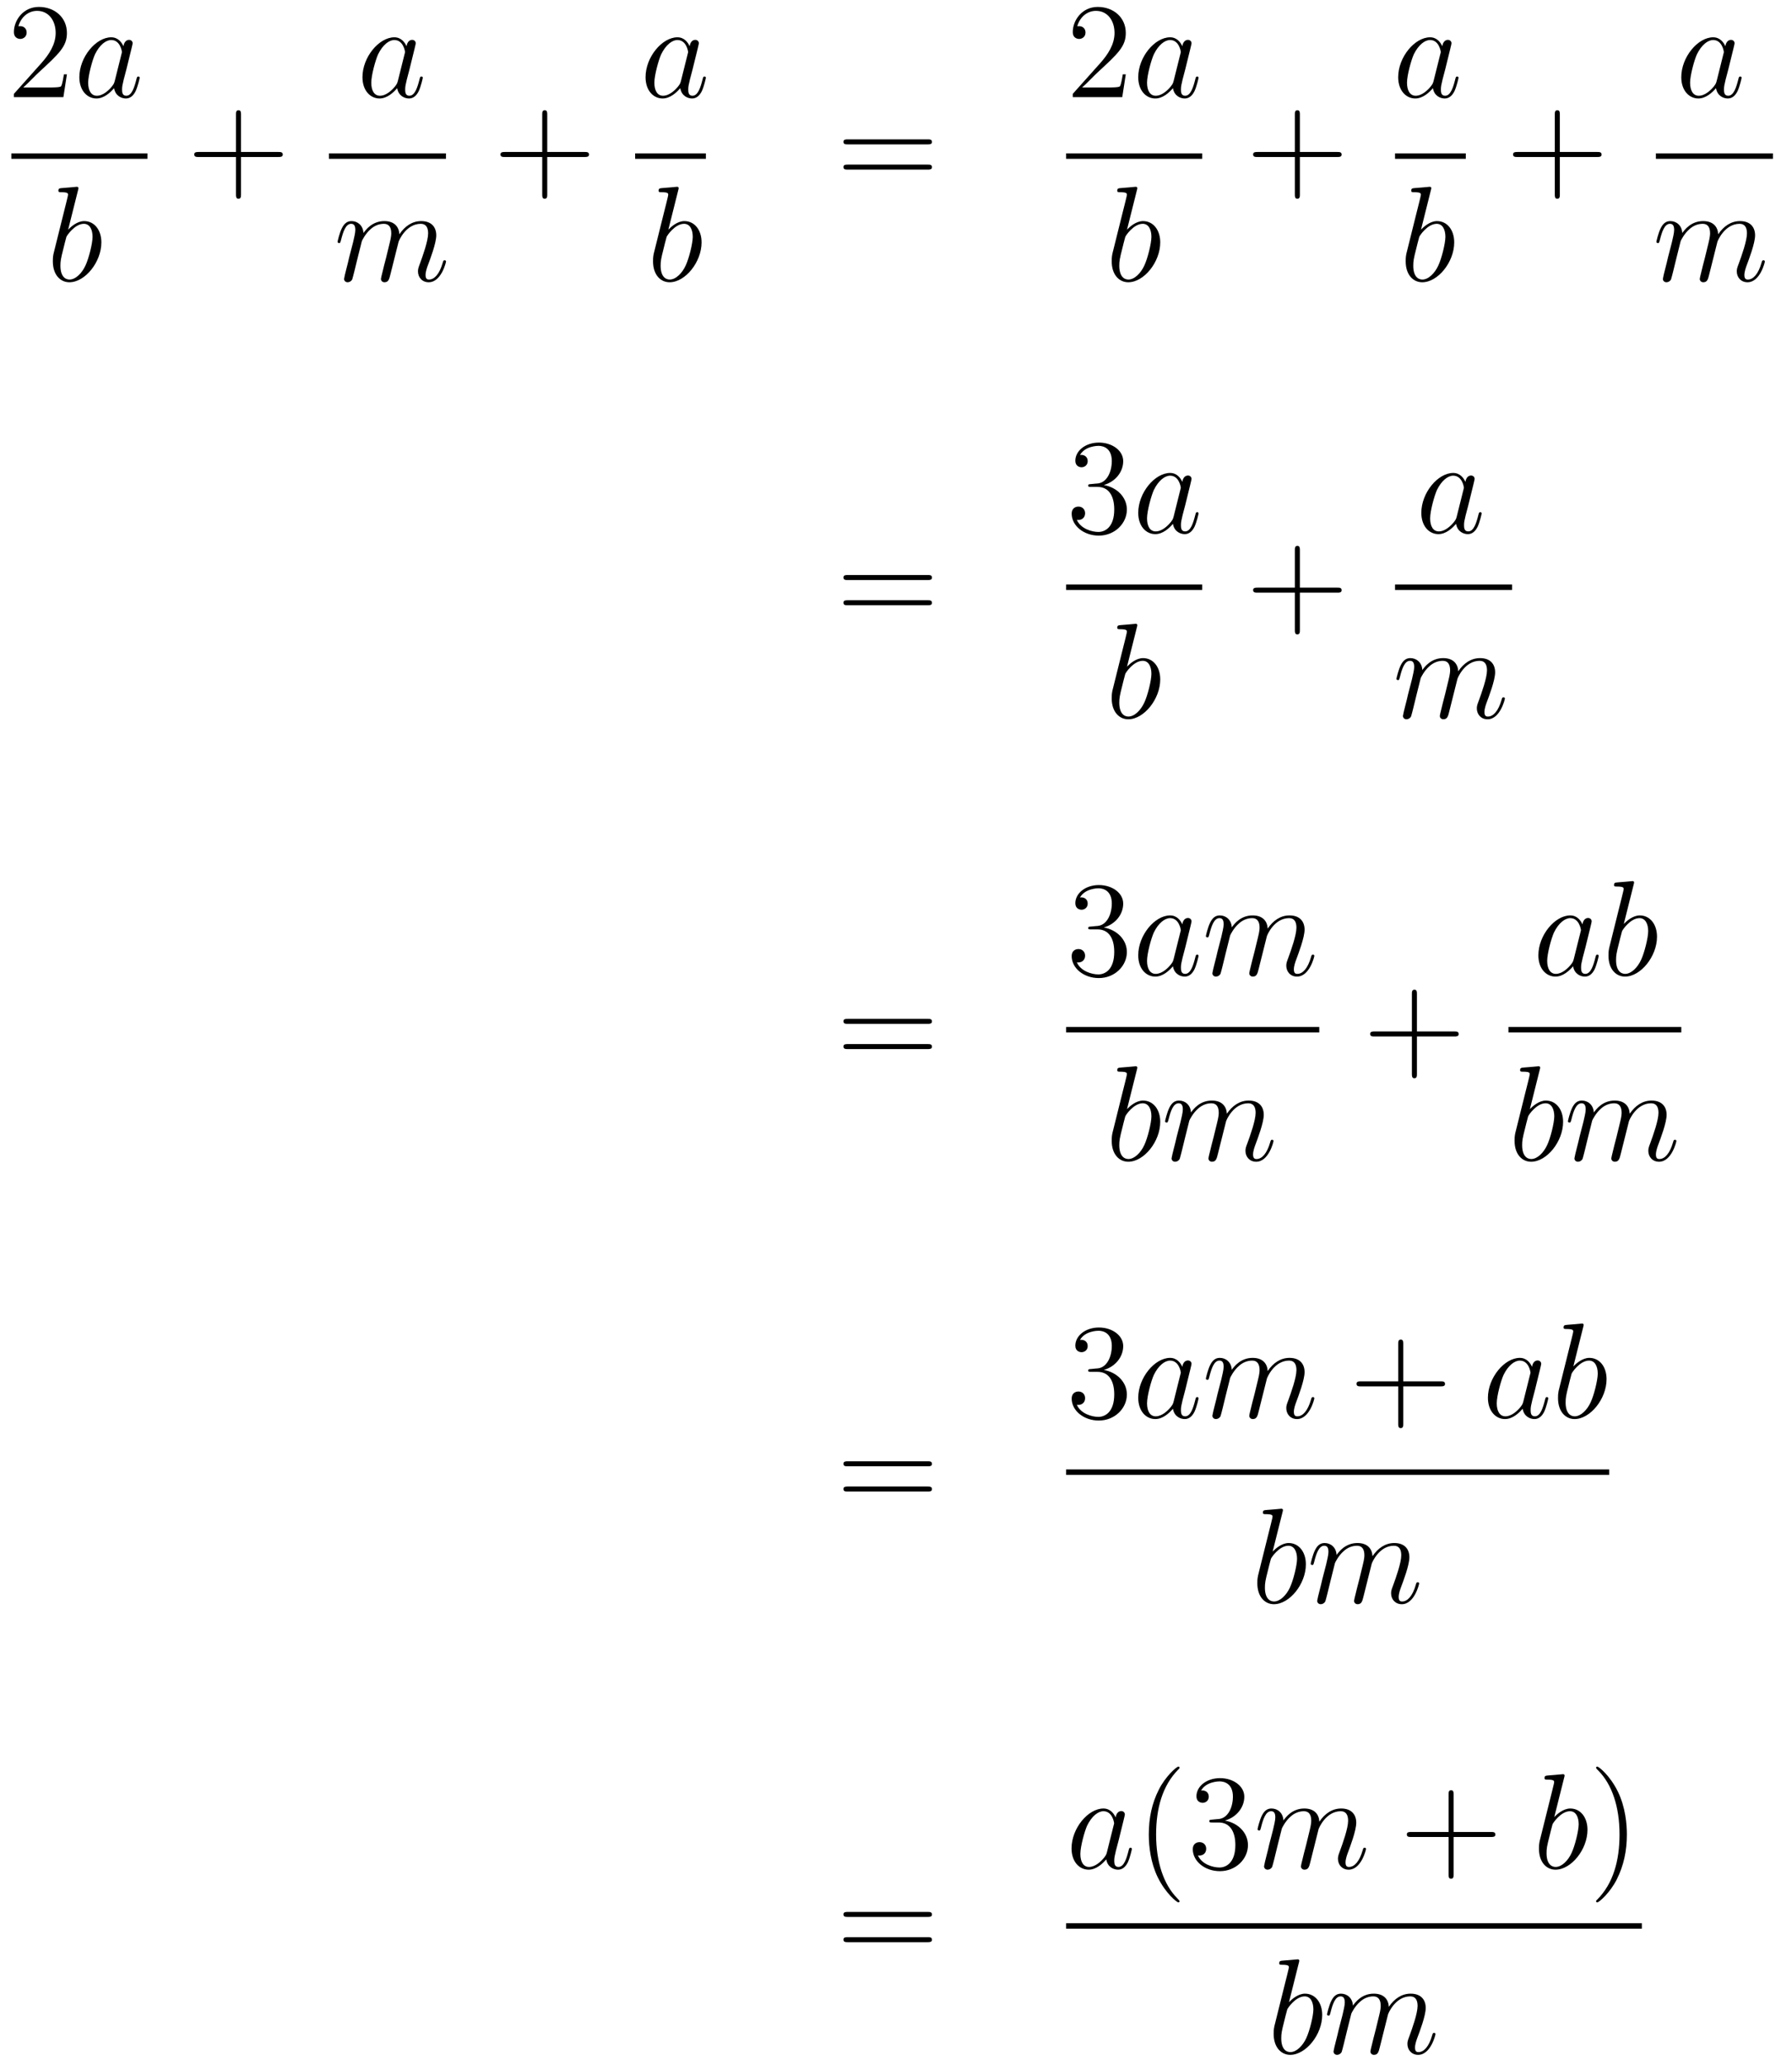 <?xml version='1.0'?>
<!-- This file was generated by dvisvgm 1.14.1 -->
<svg height='182pt' version='1.1' viewBox='0 -182 158 182' width='158pt' xmlns='http://www.w3.org/2000/svg' xmlns:xlink='http://www.w3.org/1999/xlink'>
<g id='page1'>
<g transform='matrix(1 0 0 1 -134 485)'>
<path d='M139.9 -660.448H139.637C139.601 -660.245 139.505 -659.587 139.386 -659.396C139.302 -659.289 138.621 -659.289 138.262 -659.289H136.051C136.373 -659.564 137.103 -660.329 137.413 -660.616C139.23 -662.289 139.9 -662.911 139.9 -664.094C139.9 -665.469 138.812 -666.389 137.425 -666.389S135.226 -665.206 135.226 -664.178C135.226 -663.568 135.752 -663.568 135.788 -663.568C136.039 -663.568 136.349 -663.747 136.349 -664.13C136.349 -664.465 136.122 -664.692 135.788 -664.692C135.68 -664.692 135.656 -664.692 135.62 -664.68C135.848 -665.493 136.493 -666.043 137.27 -666.043C138.286 -666.043 138.908 -665.194 138.908 -664.094C138.908 -663.078 138.322 -662.193 137.641 -661.428L135.226 -658.727V-658.44H139.589L139.9 -660.448Z' fill-rule='evenodd'/>
<path d='M144.117 -659.862C144.057 -659.659 144.057 -659.635 143.89 -659.408C143.627 -659.073 143.101 -658.56 142.539 -658.56C142.049 -658.56 141.774 -659.002 141.774 -659.707C141.774 -660.365 142.145 -661.703 142.372 -662.206C142.778 -663.042 143.34 -663.473 143.806 -663.473C144.595 -663.473 144.751 -662.493 144.751 -662.397C144.751 -662.385 144.715 -662.229 144.703 -662.206L144.117 -659.862ZM144.882 -662.923C144.751 -663.233 144.428 -663.712 143.806 -663.712C142.455 -663.712 140.997 -661.967 140.997 -660.197C140.997 -659.014 141.69 -658.32 142.503 -658.32C143.161 -658.32 143.723 -658.834 144.057 -659.229C144.177 -658.524 144.739 -658.32 145.097 -658.32C145.456 -658.32 145.743 -658.536 145.958 -658.966C146.149 -659.373 146.317 -660.102 146.317 -660.149C146.317 -660.209 146.269 -660.257 146.197 -660.257C146.09 -660.257 146.078 -660.197 146.03 -660.018C145.851 -659.313 145.623 -658.56 145.133 -658.56C144.786 -658.56 144.763 -658.87 144.763 -659.109C144.763 -659.384 144.799 -659.516 144.906 -659.982C144.99 -660.281 145.05 -660.544 145.145 -660.891C145.587 -662.684 145.695 -663.114 145.695 -663.186C145.695 -663.353 145.564 -663.485 145.384 -663.485C145.002 -663.485 144.906 -663.066 144.882 -662.923Z' fill-rule='evenodd'/>
<path d='M135 -653H147V-653.481H135'/>
<path d='M140.881 -650.237C140.893 -650.285 140.917 -650.357 140.917 -650.417C140.917 -650.536 140.798 -650.536 140.774 -650.536C140.762 -650.536 140.332 -650.5 140.116 -650.476C139.913 -650.464 139.734 -650.441 139.519 -650.428C139.232 -650.405 139.148 -650.393 139.148 -650.178C139.148 -650.058 139.268 -650.058 139.387 -650.058C139.997 -650.058 139.997 -649.95 139.997 -649.831C139.997 -649.747 139.901 -649.401 139.853 -649.185L139.567 -648.038C139.447 -647.56 138.766 -644.846 138.718 -644.631C138.658 -644.332 138.658 -644.129 138.658 -643.973C138.658 -642.754 139.339 -642.12 140.116 -642.12C141.503 -642.12 142.938 -643.902 142.938 -645.635C142.938 -646.735 142.316 -647.512 141.419 -647.512C140.798 -647.512 140.236 -646.998 140.009 -646.759L140.881 -650.237ZM140.128 -642.36C139.746 -642.36 139.328 -642.647 139.328 -643.579C139.328 -643.973 139.363 -644.2 139.578 -645.037C139.614 -645.193 139.806 -645.958 139.853 -646.113C139.877 -646.209 140.583 -647.273 141.395 -647.273C141.921 -647.273 142.161 -646.747 142.161 -646.125C142.161 -645.551 141.826 -644.2 141.527 -643.579C141.228 -642.933 140.678 -642.36 140.128 -642.36Z' fill-rule='evenodd'/>
<path d='M155.25 -653.161H158.549C158.716 -653.161 158.932 -653.161 158.932 -653.377C158.932 -653.604 158.728 -653.604 158.549 -653.604H155.25V-656.903C155.25 -657.07 155.25 -657.286 155.034 -657.286C154.808 -657.286 154.808 -657.082 154.808 -656.903V-653.604H151.508C151.341 -653.604 151.126 -653.604 151.126 -653.388C151.126 -653.161 151.329 -653.161 151.508 -653.161H154.808V-649.862C154.808 -649.695 154.808 -649.48 155.022 -649.48C155.25 -649.48 155.25 -649.683 155.25 -649.862V-653.161Z' fill-rule='evenodd'/>
<path d='M169.078 -659.862C169.018 -659.659 169.018 -659.635 168.851 -659.408C168.588 -659.073 168.062 -658.56 167.5 -658.56C167.01 -658.56 166.735 -659.002 166.735 -659.707C166.735 -660.365 167.106 -661.703 167.333 -662.206C167.739 -663.042 168.301 -663.473 168.768 -663.473C169.556 -663.473 169.712 -662.493 169.712 -662.397C169.712 -662.385 169.676 -662.229 169.664 -662.206L169.078 -659.862ZM169.843 -662.923C169.712 -663.233 169.389 -663.712 168.768 -663.712C167.417 -663.712 165.958 -661.967 165.958 -660.197C165.958 -659.014 166.652 -658.32 167.464 -658.32C168.122 -658.32 168.684 -658.834 169.018 -659.229C169.138 -658.524 169.7 -658.32 170.058 -658.32C170.417 -658.32 170.704 -658.536 170.919 -658.966C171.11 -659.373 171.278 -660.102 171.278 -660.149C171.278 -660.209 171.23 -660.257 171.158 -660.257C171.051 -660.257 171.039 -660.197 170.991 -660.018C170.812 -659.313 170.584 -658.56 170.094 -658.56C169.748 -658.56 169.724 -658.87 169.724 -659.109C169.724 -659.384 169.76 -659.516 169.867 -659.982C169.951 -660.281 170.011 -660.544 170.106 -660.891C170.548 -662.684 170.656 -663.114 170.656 -663.186C170.656 -663.353 170.525 -663.485 170.345 -663.485C169.963 -663.485 169.867 -663.066 169.843 -662.923Z' fill-rule='evenodd'/>
<path d='M163 -653H173.32V-653.481H163'/>
<path d='M165.903 -645.742C165.927 -645.814 166.225 -646.412 166.668 -646.794C166.978 -647.081 167.385 -647.273 167.851 -647.273C168.329 -647.273 168.497 -646.914 168.497 -646.436C168.497 -646.364 168.497 -646.125 168.353 -645.563L168.054 -644.332C167.959 -643.973 167.732 -643.089 167.708 -642.957C167.66 -642.778 167.588 -642.467 167.588 -642.419C167.588 -642.252 167.72 -642.12 167.899 -642.12C168.258 -642.12 168.317 -642.395 168.425 -642.826L169.142 -645.683C169.166 -645.778 169.788 -647.273 171.102 -647.273C171.581 -647.273 171.748 -646.914 171.748 -646.436C171.748 -645.767 171.282 -644.463 171.019 -643.746C170.911 -643.459 170.852 -643.304 170.852 -643.089C170.852 -642.551 171.222 -642.12 171.796 -642.12C172.908 -642.12 173.326 -643.878 173.326 -643.949C173.326 -644.009 173.278 -644.057 173.207 -644.057C173.099 -644.057 173.087 -644.021 173.027 -643.818C172.752 -642.862 172.31 -642.36 171.832 -642.36C171.712 -642.36 171.521 -642.372 171.521 -642.754C171.521 -643.065 171.664 -643.447 171.712 -643.579C171.927 -644.152 172.465 -645.563 172.465 -646.257C172.465 -646.974 172.047 -647.512 171.138 -647.512C170.337 -647.512 169.692 -647.058 169.214 -646.352C169.178 -646.998 168.783 -647.512 167.887 -647.512C166.823 -647.512 166.261 -646.759 166.046 -646.46C166.01 -647.141 165.52 -647.512 164.994 -647.512C164.648 -647.512 164.373 -647.344 164.145 -646.89C163.93 -646.46 163.763 -645.731 163.763 -645.683C163.763 -645.635 163.811 -645.575 163.894 -645.575C163.99 -645.575 164.002 -645.587 164.073 -645.862C164.253 -646.567 164.48 -647.273 164.958 -647.273C165.233 -647.273 165.329 -647.081 165.329 -646.723C165.329 -646.46 165.209 -645.993 165.126 -645.623L164.791 -644.332C164.743 -644.105 164.612 -643.567 164.552 -643.352C164.468 -643.041 164.337 -642.479 164.337 -642.419C164.337 -642.252 164.468 -642.12 164.648 -642.12C164.791 -642.12 164.958 -642.192 165.054 -642.372C165.078 -642.431 165.185 -642.85 165.245 -643.089L165.508 -644.165L165.903 -645.742Z' fill-rule='evenodd'/>
<path d='M182.25 -653.161H185.549C185.716 -653.161 185.932 -653.161 185.932 -653.377C185.932 -653.604 185.728 -653.604 185.549 -653.604H182.25V-656.903C182.25 -657.07 182.25 -657.286 182.034 -657.286C181.808 -657.286 181.808 -657.082 181.808 -656.903V-653.604H178.508C178.341 -653.604 178.126 -653.604 178.126 -653.388C178.126 -653.161 178.329 -653.161 178.508 -653.161H181.808V-649.862C181.808 -649.695 181.808 -649.48 182.022 -649.48C182.25 -649.48 182.25 -649.683 182.25 -649.862V-653.161Z' fill-rule='evenodd'/>
<path d='M194.038 -659.862C193.979 -659.659 193.979 -659.635 193.811 -659.408C193.548 -659.073 193.022 -658.56 192.461 -658.56C191.97 -658.56 191.695 -659.002 191.695 -659.707C191.695 -660.365 192.066 -661.703 192.293 -662.206C192.7 -663.042 193.261 -663.473 193.728 -663.473C194.516 -663.473 194.672 -662.493 194.672 -662.397C194.672 -662.385 194.636 -662.229 194.624 -662.206L194.038 -659.862ZM194.803 -662.923C194.672 -663.233 194.35 -663.712 193.728 -663.712C192.377 -663.712 190.918 -661.967 190.918 -660.197C190.918 -659.014 191.612 -658.32 192.425 -658.32C193.082 -658.32 193.644 -658.834 193.979 -659.229C194.098 -658.524 194.659 -658.32 195.018 -658.32S195.664 -658.536 195.88 -658.966C196.07 -659.373 196.238 -660.102 196.238 -660.149C196.238 -660.209 196.19 -660.257 196.118 -660.257C196.01 -660.257 195.998 -660.197 195.95 -660.018C195.772 -659.313 195.545 -658.56 195.054 -658.56C194.707 -658.56 194.683 -658.87 194.683 -659.109C194.683 -659.384 194.719 -659.516 194.827 -659.982C194.911 -660.281 194.971 -660.544 195.066 -660.891C195.509 -662.684 195.617 -663.114 195.617 -663.186C195.617 -663.353 195.485 -663.485 195.305 -663.485C194.923 -663.485 194.827 -663.066 194.803 -662.923Z' fill-rule='evenodd'/>
<path d='M190 -653H196.238V-653.481H190'/>
<path d='M193.801 -650.237C193.813 -650.285 193.837 -650.357 193.837 -650.417C193.837 -650.536 193.718 -650.536 193.693 -650.536C193.682 -650.536 193.252 -650.5 193.037 -650.476C192.833 -650.464 192.654 -650.441 192.439 -650.428C192.152 -650.405 192.068 -650.393 192.068 -650.178C192.068 -650.058 192.187 -650.058 192.307 -650.058C192.917 -650.058 192.917 -649.95 192.917 -649.831C192.917 -649.747 192.821 -649.401 192.774 -649.185L192.486 -648.038C192.367 -647.56 191.686 -644.846 191.638 -644.631C191.578 -644.332 191.578 -644.129 191.578 -643.973C191.578 -642.754 192.259 -642.12 193.037 -642.12C194.423 -642.12 195.858 -643.902 195.858 -645.635C195.858 -646.735 195.236 -647.512 194.339 -647.512C193.718 -647.512 193.156 -646.998 192.929 -646.759L193.801 -650.237ZM193.049 -642.36C192.666 -642.36 192.247 -642.647 192.247 -643.579C192.247 -643.973 192.283 -644.2 192.498 -645.037C192.534 -645.193 192.726 -645.958 192.774 -646.113C192.797 -646.209 193.502 -647.273 194.315 -647.273C194.842 -647.273 195.08 -646.747 195.08 -646.125C195.08 -645.551 194.746 -644.2 194.447 -643.579C194.148 -642.933 193.598 -642.36 193.049 -642.36Z' fill-rule='evenodd'/>
<path d='M215.789 -654.273C215.957 -654.273 216.172 -654.273 216.172 -654.488C216.172 -654.715 215.969 -654.715 215.789 -654.715H208.748C208.58 -654.715 208.366 -654.715 208.366 -654.5C208.366 -654.273 208.568 -654.273 208.748 -654.273H215.789ZM215.789 -652.05C215.957 -652.05 216.172 -652.05 216.172 -652.265C216.172 -652.492 215.969 -652.492 215.789 -652.492H208.748C208.58 -652.492 208.366 -652.492 208.366 -652.277C208.366 -652.05 208.568 -652.05 208.748 -652.05H215.789Z' fill-rule='evenodd'/>
<path d='M233.26 -660.448H232.997C232.961 -660.245 232.865 -659.587 232.746 -659.396C232.662 -659.289 231.98 -659.289 231.622 -659.289H229.411C229.734 -659.564 230.462 -660.329 230.773 -660.616C232.59 -662.289 233.26 -662.911 233.26 -664.094C233.26 -665.469 232.172 -666.389 230.785 -666.389C229.399 -666.389 228.586 -665.206 228.586 -664.178C228.586 -663.568 229.112 -663.568 229.147 -663.568C229.399 -663.568 229.709 -663.747 229.709 -664.13C229.709 -664.465 229.482 -664.692 229.147 -664.692C229.04 -664.692 229.016 -664.692 228.98 -664.68C229.207 -665.493 229.853 -666.043 230.63 -666.043C231.646 -666.043 232.267 -665.194 232.267 -664.094C232.267 -663.078 231.682 -662.193 231.001 -661.428L228.586 -658.727V-658.44H232.949L233.26 -660.448Z' fill-rule='evenodd'/>
<path d='M237.478 -659.862C237.418 -659.659 237.418 -659.635 237.25 -659.408C236.987 -659.073 236.461 -658.56 235.9 -658.56C235.409 -658.56 235.134 -659.002 235.134 -659.707C235.134 -660.365 235.505 -661.703 235.732 -662.206C236.138 -663.042 236.7 -663.473 237.167 -663.473C237.955 -663.473 238.111 -662.493 238.111 -662.397C238.111 -662.385 238.075 -662.229 238.063 -662.206L237.478 -659.862ZM238.242 -662.923C238.111 -663.233 237.788 -663.712 237.167 -663.712C235.816 -663.712 234.358 -661.967 234.358 -660.197C234.358 -659.014 235.05 -658.32 235.864 -658.32C236.521 -658.32 237.083 -658.834 237.418 -659.229C237.536 -658.524 238.098 -658.32 238.457 -658.32S239.102 -658.536 239.318 -658.966C239.509 -659.373 239.677 -660.102 239.677 -660.149C239.677 -660.209 239.629 -660.257 239.557 -660.257C239.449 -660.257 239.437 -660.197 239.39 -660.018C239.21 -659.313 238.984 -658.56 238.493 -658.56C238.146 -658.56 238.123 -658.87 238.123 -659.109C238.123 -659.384 238.158 -659.516 238.266 -659.982C238.35 -660.281 238.41 -660.544 238.505 -660.891C238.948 -662.684 239.056 -663.114 239.056 -663.186C239.056 -663.353 238.924 -663.485 238.745 -663.485C238.362 -663.485 238.266 -663.066 238.242 -662.923Z' fill-rule='evenodd'/>
<path d='M228 -653H240V-653.481H228'/>
<path d='M234.241 -650.237C234.253 -650.285 234.277 -650.357 234.277 -650.417C234.277 -650.536 234.158 -650.536 234.133 -650.536C234.122 -650.536 233.692 -650.5 233.477 -650.476C233.273 -650.464 233.094 -650.441 232.879 -650.428C232.592 -650.405 232.508 -650.393 232.508 -650.178C232.508 -650.058 232.627 -650.058 232.747 -650.058C233.357 -650.058 233.357 -649.95 233.357 -649.831C233.357 -649.747 233.261 -649.401 233.214 -649.185L232.926 -648.038C232.807 -647.56 232.126 -644.846 232.078 -644.631C232.018 -644.332 232.018 -644.129 232.018 -643.973C232.018 -642.754 232.699 -642.12 233.477 -642.12C234.863 -642.12 236.298 -643.902 236.298 -645.635C236.298 -646.735 235.676 -647.512 234.779 -647.512C234.158 -647.512 233.596 -646.998 233.369 -646.759L234.241 -650.237ZM233.489 -642.36C233.106 -642.36 232.687 -642.647 232.687 -643.579C232.687 -643.973 232.723 -644.2 232.938 -645.037C232.974 -645.193 233.166 -645.958 233.214 -646.113C233.237 -646.209 233.942 -647.273 234.755 -647.273C235.282 -647.273 235.52 -646.747 235.52 -646.125C235.52 -645.551 235.186 -644.2 234.887 -643.579C234.588 -642.933 234.038 -642.36 233.489 -642.36Z' fill-rule='evenodd'/>
<path d='M248.61 -653.161H251.909C252.077 -653.161 252.292 -653.161 252.292 -653.377C252.292 -653.604 252.089 -653.604 251.909 -653.604H248.61V-656.903C248.61 -657.07 248.61 -657.286 248.394 -657.286C248.167 -657.286 248.167 -657.082 248.167 -656.903V-653.604H244.868C244.7 -653.604 244.486 -653.604 244.486 -653.388C244.486 -653.161 244.688 -653.161 244.868 -653.161H248.167V-649.862C248.167 -649.695 248.167 -649.48 248.382 -649.48C248.61 -649.48 248.61 -649.683 248.61 -649.862V-653.161Z' fill-rule='evenodd'/>
<path d='M260.398 -659.862C260.339 -659.659 260.339 -659.635 260.171 -659.408C259.908 -659.073 259.382 -658.56 258.821 -658.56C258.33 -658.56 258.055 -659.002 258.055 -659.707C258.055 -660.365 258.426 -661.703 258.653 -662.206C259.06 -663.042 259.621 -663.473 260.088 -663.473C260.876 -663.473 261.032 -662.493 261.032 -662.397C261.032 -662.385 260.996 -662.229 260.984 -662.206L260.398 -659.862ZM261.163 -662.923C261.032 -663.233 260.71 -663.712 260.088 -663.712C258.737 -663.712 257.278 -661.967 257.278 -660.197C257.278 -659.014 257.971 -658.32 258.785 -658.32C259.442 -658.32 260.004 -658.834 260.339 -659.229C260.458 -658.524 261.019 -658.32 261.378 -658.32C261.737 -658.32 262.024 -658.536 262.24 -658.966C262.43 -659.373 262.598 -660.102 262.598 -660.149C262.598 -660.209 262.55 -660.257 262.478 -660.257C262.37 -660.257 262.358 -660.197 262.31 -660.018C262.132 -659.313 261.905 -658.56 261.414 -658.56C261.067 -658.56 261.043 -658.87 261.043 -659.109C261.043 -659.384 261.079 -659.516 261.187 -659.982C261.271 -660.281 261.331 -660.544 261.426 -660.891C261.869 -662.684 261.977 -663.114 261.977 -663.186C261.977 -663.353 261.845 -663.485 261.665 -663.485C261.283 -663.485 261.187 -663.066 261.163 -662.923Z' fill-rule='evenodd'/>
<path d='M257 -653H263.238V-653.481H257'/>
<path d='M260.161 -650.237C260.173 -650.285 260.197 -650.357 260.197 -650.417C260.197 -650.536 260.078 -650.536 260.053 -650.536C260.042 -650.536 259.612 -650.5 259.397 -650.476C259.193 -650.464 259.014 -650.441 258.799 -650.428C258.512 -650.405 258.428 -650.393 258.428 -650.178C258.428 -650.058 258.547 -650.058 258.667 -650.058C259.277 -650.058 259.277 -649.95 259.277 -649.831C259.277 -649.747 259.181 -649.401 259.134 -649.185L258.846 -648.038C258.727 -647.56 258.046 -644.846 257.998 -644.631C257.938 -644.332 257.938 -644.129 257.938 -643.973C257.938 -642.754 258.619 -642.12 259.397 -642.12C260.783 -642.12 262.218 -643.902 262.218 -645.635C262.218 -646.735 261.596 -647.512 260.699 -647.512C260.078 -647.512 259.516 -646.998 259.289 -646.759L260.161 -650.237ZM259.409 -642.36C259.026 -642.36 258.607 -642.647 258.607 -643.579C258.607 -643.973 258.643 -644.2 258.858 -645.037C258.894 -645.193 259.086 -645.958 259.134 -646.113C259.157 -646.209 259.862 -647.273 260.675 -647.273C261.202 -647.273 261.44 -646.747 261.44 -646.125C261.44 -645.551 261.106 -644.2 260.807 -643.579C260.508 -642.933 259.958 -642.36 259.409 -642.36Z' fill-rule='evenodd'/>
<path d='M271.53 -653.161H274.829C274.997 -653.161 275.212 -653.161 275.212 -653.377C275.212 -653.604 275.009 -653.604 274.829 -653.604H271.53V-656.903C271.53 -657.07 271.53 -657.286 271.314 -657.286C271.087 -657.286 271.087 -657.082 271.087 -656.903V-653.604H267.788C267.62 -653.604 267.406 -653.604 267.406 -653.388C267.406 -653.161 267.608 -653.161 267.788 -653.161H271.087V-649.862C271.087 -649.695 271.087 -649.48 271.302 -649.48C271.53 -649.48 271.53 -649.683 271.53 -649.862V-653.161Z' fill-rule='evenodd'/>
<path d='M285.358 -659.862C285.299 -659.659 285.299 -659.635 285.131 -659.408C284.868 -659.073 284.342 -658.56 283.781 -658.56C283.29 -658.56 283.015 -659.002 283.015 -659.707C283.015 -660.365 283.386 -661.703 283.613 -662.206C284.02 -663.042 284.581 -663.473 285.048 -663.473C285.836 -663.473 285.992 -662.493 285.992 -662.397C285.992 -662.385 285.956 -662.229 285.944 -662.206L285.358 -659.862ZM286.123 -662.923C285.992 -663.233 285.67 -663.712 285.048 -663.712C283.697 -663.712 282.238 -661.967 282.238 -660.197C282.238 -659.014 282.931 -658.32 283.745 -658.32C284.402 -658.32 284.964 -658.834 285.299 -659.229C285.418 -658.524 285.979 -658.32 286.338 -658.32C286.697 -658.32 286.984 -658.536 287.2 -658.966C287.39 -659.373 287.558 -660.102 287.558 -660.149C287.558 -660.209 287.51 -660.257 287.438 -660.257C287.33 -660.257 287.318 -660.197 287.27 -660.018C287.092 -659.313 286.865 -658.56 286.374 -658.56C286.027 -658.56 286.003 -658.87 286.003 -659.109C286.003 -659.384 286.039 -659.516 286.147 -659.982C286.231 -660.281 286.291 -660.544 286.386 -660.891C286.829 -662.684 286.937 -663.114 286.937 -663.186C286.937 -663.353 286.805 -663.485 286.625 -663.485C286.243 -663.485 286.147 -663.066 286.123 -662.923Z' fill-rule='evenodd'/>
<path d='M280 -653H290.321V-653.481H280'/>
<path d='M282.182 -645.742C282.206 -645.814 282.505 -646.412 282.948 -646.794C283.259 -647.081 283.666 -647.273 284.131 -647.273C284.609 -647.273 284.777 -646.914 284.777 -646.436C284.777 -646.364 284.777 -646.125 284.633 -645.563L284.334 -644.332C284.239 -643.973 284.011 -643.089 283.987 -642.957C283.939 -642.778 283.868 -642.467 283.868 -642.419C283.868 -642.252 283.999 -642.12 284.179 -642.12C284.538 -642.12 284.597 -642.395 284.705 -642.826L285.422 -645.683C285.446 -645.778 286.068 -647.273 287.382 -647.273C287.861 -647.273 288.028 -646.914 288.028 -646.436C288.028 -645.767 287.562 -644.463 287.299 -643.746C287.191 -643.459 287.131 -643.304 287.131 -643.089C287.131 -642.551 287.502 -642.12 288.076 -642.12C289.188 -642.12 289.606 -643.878 289.606 -643.949C289.606 -644.009 289.558 -644.057 289.487 -644.057C289.379 -644.057 289.367 -644.021 289.307 -643.818C289.032 -642.862 288.59 -642.36 288.112 -642.36C287.992 -642.36 287.801 -642.372 287.801 -642.754C287.801 -643.065 287.945 -643.447 287.992 -643.579C288.208 -644.152 288.745 -645.563 288.745 -646.257C288.745 -646.974 288.326 -647.512 287.418 -647.512C286.618 -647.512 285.972 -647.058 285.493 -646.352C285.458 -646.998 285.064 -647.512 284.167 -647.512C283.103 -647.512 282.541 -646.759 282.326 -646.46C282.29 -647.141 281.8 -647.512 281.274 -647.512C280.927 -647.512 280.652 -647.344 280.426 -646.89C280.21 -646.46 280.043 -645.731 280.043 -645.683C280.043 -645.635 280.091 -645.575 280.175 -645.575C280.27 -645.575 280.282 -645.587 280.354 -645.862C280.532 -646.567 280.76 -647.273 281.238 -647.273C281.513 -647.273 281.609 -647.081 281.609 -646.723C281.609 -646.46 281.489 -645.993 281.406 -645.623L281.071 -644.332C281.023 -644.105 280.891 -643.567 280.832 -643.352C280.748 -643.041 280.616 -642.479 280.616 -642.419C280.616 -642.252 280.748 -642.12 280.927 -642.12C281.071 -642.12 281.238 -642.192 281.334 -642.372C281.358 -642.431 281.465 -642.85 281.525 -643.089L281.788 -644.165L282.182 -645.742Z' fill-rule='evenodd'/>
<path d='M215.789 -615.873C215.957 -615.873 216.172 -615.873 216.172 -616.088C216.172 -616.315 215.969 -616.315 215.789 -616.315H208.748C208.58 -616.315 208.366 -616.315 208.366 -616.1C208.366 -615.873 208.568 -615.873 208.748 -615.873H215.789ZM215.789 -613.65C215.957 -613.65 216.172 -613.65 216.172 -613.865C216.172 -614.092 215.969 -614.092 215.789 -614.092H208.748C208.58 -614.092 208.366 -614.092 208.366 -613.877C208.366 -613.65 208.568 -613.65 208.748 -613.65H215.789Z' fill-rule='evenodd'/>
<path d='M230.2 -624.332C229.997 -624.32 229.949 -624.307 229.949 -624.2C229.949 -624.081 230.009 -624.081 230.224 -624.081H230.773C231.79 -624.081 232.243 -623.244 232.243 -622.096C232.243 -620.53 231.431 -620.112 230.845 -620.112C230.272 -620.112 229.291 -620.387 228.944 -621.176C229.327 -621.116 229.674 -621.331 229.674 -621.761C229.674 -622.108 229.422 -622.347 229.088 -622.347C228.8 -622.347 228.49 -622.18 228.49 -621.726C228.49 -620.662 229.554 -619.789 230.881 -619.789C232.303 -619.789 233.356 -620.877 233.356 -622.084C233.356 -623.184 232.471 -624.045 231.323 -624.248C232.363 -624.547 233.033 -625.419 233.033 -626.352C233.033 -627.296 232.052 -627.989 230.893 -627.989C229.698 -627.989 228.812 -627.26 228.812 -626.388C228.812 -625.909 229.183 -625.814 229.363 -625.814C229.614 -625.814 229.901 -625.993 229.901 -626.352C229.901 -626.734 229.614 -626.902 229.351 -626.902C229.279 -626.902 229.255 -626.902 229.219 -626.89C229.674 -627.702 230.797 -627.702 230.857 -627.702C231.252 -627.702 232.028 -627.523 232.028 -626.352C232.028 -626.125 231.992 -625.455 231.646 -624.941C231.288 -624.415 230.881 -624.379 230.558 -624.367L230.2 -624.332Z' fill-rule='evenodd'/>
<path d='M237.478 -621.462C237.418 -621.259 237.418 -621.235 237.25 -621.008C236.987 -620.673 236.461 -620.16 235.9 -620.16C235.409 -620.16 235.134 -620.602 235.134 -621.307C235.134 -621.965 235.505 -623.303 235.732 -623.806C236.138 -624.642 236.7 -625.073 237.167 -625.073C237.955 -625.073 238.111 -624.093 238.111 -623.997C238.111 -623.985 238.075 -623.829 238.063 -623.806L237.478 -621.462ZM238.242 -624.523C238.111 -624.833 237.788 -625.312 237.167 -625.312C235.816 -625.312 234.358 -623.567 234.358 -621.797C234.358 -620.614 235.05 -619.92 235.864 -619.92C236.521 -619.92 237.083 -620.434 237.418 -620.829C237.536 -620.124 238.098 -619.92 238.457 -619.92S239.102 -620.136 239.318 -620.566C239.509 -620.973 239.677 -621.702 239.677 -621.749C239.677 -621.809 239.629 -621.857 239.557 -621.857C239.449 -621.857 239.437 -621.797 239.39 -621.618C239.21 -620.913 238.984 -620.16 238.493 -620.16C238.146 -620.16 238.123 -620.47 238.123 -620.709C238.123 -620.984 238.158 -621.116 238.266 -621.582C238.35 -621.881 238.41 -622.144 238.505 -622.491C238.948 -624.284 239.056 -624.714 239.056 -624.786C239.056 -624.953 238.924 -625.085 238.745 -625.085C238.362 -625.085 238.266 -624.666 238.242 -624.523Z' fill-rule='evenodd'/>
<path d='M228 -615H240V-615.48H228'/>
<path d='M234.241 -611.717C234.253 -611.765 234.277 -611.837 234.277 -611.897C234.277 -612.016 234.158 -612.016 234.133 -612.016C234.122 -612.016 233.692 -611.98 233.477 -611.956C233.273 -611.944 233.094 -611.921 232.879 -611.908C232.592 -611.885 232.508 -611.873 232.508 -611.658C232.508 -611.538 232.627 -611.538 232.747 -611.538C233.357 -611.538 233.357 -611.43 233.357 -611.311C233.357 -611.227 233.261 -610.881 233.214 -610.665L232.926 -609.518C232.807 -609.04 232.126 -606.326 232.078 -606.111C232.018 -605.812 232.018 -605.609 232.018 -605.453C232.018 -604.234 232.699 -603.6 233.477 -603.6C234.863 -603.6 236.298 -605.382 236.298 -607.115C236.298 -608.215 235.676 -608.992 234.779 -608.992C234.158 -608.992 233.596 -608.478 233.369 -608.239L234.241 -611.717ZM233.489 -603.84C233.106 -603.84 232.687 -604.127 232.687 -605.059C232.687 -605.453 232.723 -605.68 232.938 -606.517C232.974 -606.673 233.166 -607.438 233.214 -607.593C233.237 -607.689 233.942 -608.753 234.755 -608.753C235.282 -608.753 235.52 -608.227 235.52 -607.605C235.52 -607.031 235.186 -605.68 234.887 -605.059C234.588 -604.413 234.038 -603.84 233.489 -603.84Z' fill-rule='evenodd'/>
<path d='M248.61 -614.761H251.909C252.077 -614.761 252.292 -614.761 252.292 -614.977C252.292 -615.204 252.089 -615.204 251.909 -615.204H248.61V-618.503C248.61 -618.67 248.61 -618.886 248.394 -618.886C248.167 -618.886 248.167 -618.682 248.167 -618.503V-615.204H244.868C244.7 -615.204 244.486 -615.204 244.486 -614.988C244.486 -614.761 244.688 -614.761 244.868 -614.761H248.167V-611.462C248.167 -611.295 248.167 -611.08 248.382 -611.08C248.61 -611.08 248.61 -611.283 248.61 -611.462V-614.761Z' fill-rule='evenodd'/>
<path d='M262.438 -621.462C262.379 -621.259 262.379 -621.235 262.211 -621.008C261.948 -620.673 261.422 -620.16 260.861 -620.16C260.37 -620.16 260.095 -620.602 260.095 -621.307C260.095 -621.965 260.466 -623.303 260.693 -623.806C261.1 -624.642 261.661 -625.073 262.128 -625.073C262.916 -625.073 263.072 -624.093 263.072 -623.997C263.072 -623.985 263.036 -623.829 263.024 -623.806L262.438 -621.462ZM263.203 -624.523C263.072 -624.833 262.75 -625.312 262.128 -625.312C260.777 -625.312 259.318 -623.567 259.318 -621.797C259.318 -620.614 260.011 -619.92 260.825 -619.92C261.482 -619.92 262.044 -620.434 262.379 -620.829C262.498 -620.124 263.059 -619.92 263.418 -619.92S264.064 -620.136 264.28 -620.566C264.47 -620.973 264.638 -621.702 264.638 -621.749C264.638 -621.809 264.59 -621.857 264.518 -621.857C264.41 -621.857 264.398 -621.797 264.35 -621.618C264.172 -620.913 263.945 -620.16 263.454 -620.16C263.107 -620.16 263.083 -620.47 263.083 -620.709C263.083 -620.984 263.119 -621.116 263.227 -621.582C263.311 -621.881 263.371 -622.144 263.466 -622.491C263.909 -624.284 264.017 -624.714 264.017 -624.786C264.017 -624.953 263.885 -625.085 263.705 -625.085C263.323 -625.085 263.227 -624.666 263.203 -624.523Z' fill-rule='evenodd'/>
<path d='M257 -615H267.32V-615.48H257'/>
<path d='M259.262 -607.222C259.286 -607.294 259.585 -607.892 260.028 -608.274C260.339 -608.561 260.746 -608.753 261.211 -608.753C261.689 -608.753 261.857 -608.394 261.857 -607.916C261.857 -607.844 261.857 -607.605 261.713 -607.043L261.414 -605.812C261.319 -605.453 261.091 -604.569 261.067 -604.437C261.019 -604.258 260.948 -603.947 260.948 -603.899C260.948 -603.732 261.079 -603.6 261.259 -603.6C261.618 -603.6 261.677 -603.875 261.785 -604.306L262.502 -607.163C262.526 -607.258 263.148 -608.753 264.462 -608.753C264.941 -608.753 265.108 -608.394 265.108 -607.916C265.108 -607.247 264.642 -605.943 264.379 -605.226C264.271 -604.939 264.211 -604.784 264.211 -604.569C264.211 -604.031 264.582 -603.6 265.156 -603.6C266.268 -603.6 266.686 -605.358 266.686 -605.429C266.686 -605.489 266.638 -605.537 266.567 -605.537C266.459 -605.537 266.447 -605.501 266.387 -605.298C266.112 -604.342 265.67 -603.84 265.192 -603.84C265.072 -603.84 264.881 -603.852 264.881 -604.234C264.881 -604.545 265.025 -604.927 265.072 -605.059C265.288 -605.632 265.825 -607.043 265.825 -607.737C265.825 -608.454 265.406 -608.992 264.498 -608.992C263.698 -608.992 263.052 -608.538 262.573 -607.832C262.538 -608.478 262.144 -608.992 261.247 -608.992C260.183 -608.992 259.621 -608.239 259.406 -607.94C259.37 -608.621 258.88 -608.992 258.354 -608.992C258.007 -608.992 257.732 -608.824 257.506 -608.37C257.29 -607.94 257.123 -607.211 257.123 -607.163C257.123 -607.115 257.171 -607.055 257.255 -607.055C257.35 -607.055 257.362 -607.067 257.434 -607.342C257.612 -608.047 257.84 -608.753 258.318 -608.753C258.593 -608.753 258.689 -608.561 258.689 -608.203C258.689 -607.94 258.569 -607.473 258.486 -607.103L258.151 -605.812C258.103 -605.585 257.971 -605.047 257.912 -604.832C257.828 -604.521 257.696 -603.959 257.696 -603.899C257.696 -603.732 257.828 -603.6 258.007 -603.6C258.151 -603.6 258.318 -603.672 258.414 -603.852C258.438 -603.911 258.545 -604.33 258.605 -604.569L258.868 -605.645L259.262 -607.222Z' fill-rule='evenodd'/>
<path d='M215.789 -576.754C215.957 -576.754 216.172 -576.754 216.172 -576.968C216.172 -577.195 215.969 -577.195 215.789 -577.195H208.748C208.58 -577.195 208.366 -577.195 208.366 -576.98C208.366 -576.754 208.568 -576.754 208.748 -576.754H215.789ZM215.789 -574.53C215.957 -574.53 216.172 -574.53 216.172 -574.745C216.172 -574.972 215.969 -574.972 215.789 -574.972H208.748C208.58 -574.972 208.366 -574.972 208.366 -574.757C208.366 -574.53 208.568 -574.53 208.748 -574.53H215.789Z' fill-rule='evenodd'/>
<path d='M230.2 -585.331C229.997 -585.319 229.949 -585.307 229.949 -585.2C229.949 -585.08 230.009 -585.08 230.224 -585.08H230.773C231.79 -585.08 232.243 -584.244 232.243 -583.097C232.243 -581.53 231.431 -581.112 230.845 -581.112C230.272 -581.112 229.291 -581.387 228.944 -582.175C229.327 -582.116 229.674 -582.331 229.674 -582.761C229.674 -583.108 229.422 -583.348 229.088 -583.348C228.8 -583.348 228.49 -583.18 228.49 -582.726C228.49 -581.662 229.554 -580.789 230.881 -580.789C232.303 -580.789 233.356 -581.876 233.356 -583.084C233.356 -584.184 232.471 -585.044 231.323 -585.248C232.363 -585.546 233.033 -586.42 233.033 -587.352C233.033 -588.296 232.052 -588.989 230.893 -588.989C229.698 -588.989 228.812 -588.26 228.812 -587.388C228.812 -586.909 229.183 -586.813 229.363 -586.813C229.614 -586.813 229.901 -586.993 229.901 -587.352C229.901 -587.735 229.614 -587.902 229.351 -587.902C229.279 -587.902 229.255 -587.902 229.219 -587.89C229.674 -588.702 230.797 -588.702 230.857 -588.702C231.252 -588.702 232.028 -588.523 232.028 -587.352C232.028 -587.125 231.992 -586.456 231.646 -585.941C231.288 -585.415 230.881 -585.379 230.558 -585.367L230.2 -585.331Z' fill-rule='evenodd'/>
<path d='M237.478 -582.462C237.418 -582.259 237.418 -582.235 237.25 -582.008C236.987 -581.674 236.461 -581.16 235.9 -581.16C235.409 -581.16 235.134 -581.602 235.134 -582.307C235.134 -582.965 235.505 -584.304 235.732 -584.806C236.138 -585.642 236.7 -586.073 237.167 -586.073C237.955 -586.073 238.111 -585.092 238.111 -584.996C238.111 -584.984 238.075 -584.83 238.063 -584.806L237.478 -582.462ZM238.242 -585.523C238.111 -585.834 237.788 -586.312 237.167 -586.312C235.816 -586.312 234.358 -584.567 234.358 -582.797C234.358 -581.614 235.05 -580.92 235.864 -580.92C236.521 -580.92 237.083 -581.435 237.418 -581.83C237.536 -581.124 238.098 -580.92 238.457 -580.92S239.102 -581.136 239.318 -581.566C239.509 -581.972 239.677 -582.702 239.677 -582.749C239.677 -582.809 239.629 -582.857 239.557 -582.857C239.449 -582.857 239.437 -582.797 239.39 -582.618C239.21 -581.912 238.984 -581.16 238.493 -581.16C238.146 -581.16 238.123 -581.471 238.123 -581.71C238.123 -581.984 238.158 -582.116 238.266 -582.582C238.35 -582.881 238.41 -583.144 238.505 -583.49C238.948 -585.283 239.056 -585.714 239.056 -585.786C239.056 -585.953 238.924 -586.085 238.745 -586.085C238.362 -586.085 238.266 -585.666 238.242 -585.523ZM242.461 -584.543C242.485 -584.615 242.784 -585.212 243.227 -585.594C243.538 -585.881 243.944 -586.073 244.41 -586.073C244.888 -586.073 245.056 -585.714 245.056 -585.236C245.056 -585.164 245.056 -584.924 244.912 -584.363L244.613 -583.132C244.518 -582.774 244.29 -581.888 244.266 -581.758C244.218 -581.578 244.147 -581.267 244.147 -581.219C244.147 -581.052 244.278 -580.92 244.458 -580.92C244.817 -580.92 244.876 -581.195 244.984 -581.626L245.701 -584.483C245.725 -584.579 246.347 -586.073 247.661 -586.073C248.14 -586.073 248.306 -585.714 248.306 -585.236C248.306 -584.567 247.841 -583.264 247.578 -582.546C247.47 -582.259 247.41 -582.104 247.41 -581.888C247.41 -581.351 247.781 -580.92 248.354 -580.92C249.467 -580.92 249.884 -582.678 249.884 -582.749C249.884 -582.809 249.836 -582.857 249.766 -582.857C249.658 -582.857 249.646 -582.821 249.586 -582.618C249.311 -581.662 248.869 -581.16 248.39 -581.16C248.272 -581.16 248.08 -581.172 248.08 -581.554C248.08 -581.864 248.224 -582.247 248.272 -582.379C248.486 -582.953 249.024 -584.363 249.024 -585.056C249.024 -585.774 248.605 -586.312 247.697 -586.312C246.896 -586.312 246.251 -585.858 245.772 -585.152C245.737 -585.798 245.342 -586.312 244.446 -586.312C243.382 -586.312 242.82 -585.559 242.605 -585.259C242.569 -585.941 242.078 -586.312 241.553 -586.312C241.206 -586.312 240.931 -586.145 240.704 -585.69C240.488 -585.259 240.322 -584.531 240.322 -584.483S240.37 -584.375 240.454 -584.375C240.548 -584.375 240.56 -584.387 240.632 -584.662C240.811 -585.367 241.039 -586.073 241.517 -586.073C241.792 -586.073 241.888 -585.881 241.888 -585.523C241.888 -585.259 241.768 -584.794 241.685 -584.423L241.35 -583.132C241.302 -582.905 241.17 -582.367 241.111 -582.152C241.027 -581.84 240.895 -581.279 240.895 -581.219C240.895 -581.052 241.027 -580.92 241.206 -580.92C241.35 -580.92 241.517 -580.992 241.613 -581.172C241.637 -581.231 241.744 -581.65 241.804 -581.888L242.066 -582.965L242.461 -584.543Z' fill-rule='evenodd'/>
<path d='M228 -576H250.32V-576.48H228'/>
<path d='M234.241 -572.717C234.253 -572.765 234.277 -572.837 234.277 -572.897C234.277 -573.017 234.158 -573.017 234.133 -573.017C234.122 -573.017 233.692 -572.981 233.477 -572.957C233.273 -572.945 233.094 -572.921 232.879 -572.909C232.592 -572.885 232.508 -572.873 232.508 -572.658C232.508 -572.538 232.627 -572.538 232.747 -572.538C233.357 -572.538 233.357 -572.43 233.357 -572.311C233.357 -572.227 233.261 -571.88 233.214 -571.666L232.926 -570.518C232.807 -570.04 232.126 -567.326 232.078 -567.11C232.018 -566.812 232.018 -566.609 232.018 -566.454C232.018 -565.234 232.699 -564.6 233.477 -564.6C234.863 -564.6 236.298 -566.382 236.298 -568.115C236.298 -569.215 235.676 -569.992 234.779 -569.992C234.158 -569.992 233.596 -569.478 233.369 -569.239L234.241 -572.717ZM233.489 -564.84C233.106 -564.84 232.687 -565.127 232.687 -566.059C232.687 -566.454 232.723 -566.681 232.938 -567.517C232.974 -567.673 233.166 -568.438 233.214 -568.594C233.237 -568.688 233.942 -569.753 234.755 -569.753C235.282 -569.753 235.52 -569.226 235.52 -568.604C235.52 -568.031 235.186 -566.681 234.887 -566.059C234.588 -565.414 234.038 -564.84 233.489 -564.84ZM238.862 -568.223C238.886 -568.295 239.185 -568.892 239.628 -569.274C239.939 -569.561 240.344 -569.753 240.811 -569.753C241.289 -569.753 241.457 -569.394 241.457 -568.916C241.457 -568.844 241.457 -568.604 241.313 -568.043L241.014 -566.812C240.919 -566.454 240.691 -565.568 240.667 -565.438C240.619 -565.258 240.548 -564.947 240.548 -564.899C240.548 -564.732 240.679 -564.6 240.859 -564.6C241.218 -564.6 241.277 -564.875 241.385 -565.306L242.102 -568.163C242.126 -568.259 242.748 -569.753 244.062 -569.753C244.541 -569.753 244.708 -569.394 244.708 -568.916C244.708 -568.247 244.242 -566.944 243.979 -566.226C243.871 -565.939 243.811 -565.784 243.811 -565.568C243.811 -565.031 244.182 -564.6 244.756 -564.6C245.868 -564.6 246.286 -566.358 246.286 -566.429C246.286 -566.489 246.238 -566.537 246.167 -566.537C246.059 -566.537 246.047 -566.501 245.987 -566.298C245.712 -565.342 245.27 -564.84 244.792 -564.84C244.672 -564.84 244.481 -564.852 244.481 -565.234C244.481 -565.544 244.625 -565.927 244.672 -566.059C244.888 -566.633 245.425 -568.043 245.425 -568.736C245.425 -569.454 245.006 -569.992 244.098 -569.992C243.298 -569.992 242.652 -569.538 242.173 -568.832C242.137 -569.478 241.744 -569.992 240.847 -569.992C239.783 -569.992 239.221 -569.239 239.006 -568.939C238.97 -569.621 238.48 -569.992 237.954 -569.992C237.607 -569.992 237.332 -569.825 237.106 -569.37C236.89 -568.939 236.723 -568.211 236.723 -568.163S236.771 -568.055 236.855 -568.055C236.95 -568.055 236.962 -568.067 237.034 -568.342C237.212 -569.047 237.44 -569.753 237.918 -569.753C238.193 -569.753 238.289 -569.561 238.289 -569.203C238.289 -568.939 238.169 -568.474 238.086 -568.103L237.751 -566.812C237.703 -566.585 237.571 -566.047 237.512 -565.832C237.428 -565.52 237.296 -564.959 237.296 -564.899C237.296 -564.732 237.428 -564.6 237.607 -564.6C237.751 -564.6 237.918 -564.672 238.014 -564.852C238.038 -564.911 238.145 -565.33 238.205 -565.568L238.468 -566.645L238.862 -568.223Z' fill-rule='evenodd'/>
<path d='M258.93 -575.641H262.229C262.397 -575.641 262.612 -575.641 262.612 -575.856C262.612 -576.084 262.409 -576.084 262.229 -576.084H258.93V-579.383C258.93 -579.551 258.93 -579.766 258.714 -579.766C258.487 -579.766 258.487 -579.562 258.487 -579.383V-576.084H255.188C255.02 -576.084 254.806 -576.084 254.806 -575.868C254.806 -575.641 255.008 -575.641 255.188 -575.641H258.487V-572.342C258.487 -572.174 258.487 -571.96 258.702 -571.96C258.93 -571.96 258.93 -572.162 258.93 -572.342V-575.641Z' fill-rule='evenodd'/>
<path d='M272.758 -582.462C272.699 -582.259 272.699 -582.235 272.531 -582.008C272.268 -581.674 271.742 -581.16 271.181 -581.16C270.69 -581.16 270.415 -581.602 270.415 -582.307C270.415 -582.965 270.786 -584.304 271.013 -584.806C271.42 -585.642 271.981 -586.073 272.448 -586.073C273.236 -586.073 273.392 -585.092 273.392 -584.996C273.392 -584.984 273.356 -584.83 273.344 -584.806L272.758 -582.462ZM273.523 -585.523C273.392 -585.834 273.07 -586.312 272.448 -586.312C271.097 -586.312 269.638 -584.567 269.638 -582.797C269.638 -581.614 270.331 -580.92 271.145 -580.92C271.802 -580.92 272.364 -581.435 272.699 -581.83C272.818 -581.124 273.379 -580.92 273.738 -580.92S274.384 -581.136 274.6 -581.566C274.79 -581.972 274.958 -582.702 274.958 -582.749C274.958 -582.809 274.91 -582.857 274.838 -582.857C274.73 -582.857 274.718 -582.797 274.67 -582.618C274.492 -581.912 274.265 -581.16 273.774 -581.16C273.427 -581.16 273.403 -581.471 273.403 -581.71C273.403 -581.984 273.439 -582.116 273.547 -582.582C273.631 -582.881 273.691 -583.144 273.786 -583.49C274.229 -585.283 274.337 -585.714 274.337 -585.786C274.337 -585.953 274.205 -586.085 274.025 -586.085C273.643 -586.085 273.547 -585.666 273.523 -585.523ZM278.041 -589.037C278.053 -589.085 278.077 -589.157 278.077 -589.217C278.077 -589.337 277.957 -589.337 277.933 -589.337C277.922 -589.337 277.492 -589.301 277.276 -589.277C277.073 -589.265 276.894 -589.241 276.679 -589.229C276.392 -589.205 276.308 -589.193 276.308 -588.978C276.308 -588.858 276.427 -588.858 276.547 -588.858C277.157 -588.858 277.157 -588.75 277.157 -588.631C277.157 -588.547 277.061 -588.2 277.013 -587.986L276.726 -586.838C276.607 -586.36 275.926 -583.646 275.878 -583.43C275.818 -583.132 275.818 -582.929 275.818 -582.774C275.818 -581.554 276.499 -580.92 277.276 -580.92C278.663 -580.92 280.098 -582.702 280.098 -584.435C280.098 -585.535 279.476 -586.312 278.579 -586.312C277.957 -586.312 277.396 -585.798 277.169 -585.559L278.041 -589.037ZM277.289 -581.16C276.906 -581.16 276.487 -581.447 276.487 -582.379C276.487 -582.774 276.523 -583.001 276.738 -583.837C276.774 -583.993 276.966 -584.758 277.013 -584.914C277.037 -585.008 277.742 -586.073 278.555 -586.073C279.082 -586.073 279.32 -585.546 279.32 -584.924C279.32 -584.351 278.986 -583.001 278.687 -582.379C278.388 -581.734 277.838 -581.16 277.289 -581.16Z' fill-rule='evenodd'/>
<path d='M267 -576H282.239V-576.48H267'/>
<path d='M269.761 -572.717C269.773 -572.765 269.797 -572.837 269.797 -572.897C269.797 -573.017 269.678 -573.017 269.653 -573.017C269.642 -573.017 269.212 -572.981 268.997 -572.957C268.793 -572.945 268.614 -572.921 268.399 -572.909C268.112 -572.885 268.028 -572.873 268.028 -572.658C268.028 -572.538 268.147 -572.538 268.267 -572.538C268.877 -572.538 268.877 -572.43 268.877 -572.311C268.877 -572.227 268.781 -571.88 268.734 -571.666L268.446 -570.518C268.327 -570.04 267.646 -567.326 267.598 -567.11C267.538 -566.812 267.538 -566.609 267.538 -566.454C267.538 -565.234 268.219 -564.6 268.997 -564.6C270.383 -564.6 271.818 -566.382 271.818 -568.115C271.818 -569.215 271.196 -569.992 270.299 -569.992C269.678 -569.992 269.116 -569.478 268.889 -569.239L269.761 -572.717ZM269.009 -564.84C268.626 -564.84 268.207 -565.127 268.207 -566.059C268.207 -566.454 268.243 -566.681 268.458 -567.517C268.494 -567.673 268.686 -568.438 268.734 -568.594C268.757 -568.688 269.462 -569.753 270.275 -569.753C270.802 -569.753 271.04 -569.226 271.04 -568.604C271.04 -568.031 270.706 -566.681 270.407 -566.059C270.108 -565.414 269.558 -564.84 269.009 -564.84ZM274.382 -568.223C274.406 -568.295 274.705 -568.892 275.148 -569.274C275.459 -569.561 275.864 -569.753 276.331 -569.753C276.809 -569.753 276.977 -569.394 276.977 -568.916C276.977 -568.844 276.977 -568.604 276.833 -568.043L276.534 -566.812C276.439 -566.454 276.211 -565.568 276.187 -565.438C276.139 -565.258 276.068 -564.947 276.068 -564.899C276.068 -564.732 276.199 -564.6 276.379 -564.6C276.738 -564.6 276.797 -564.875 276.905 -565.306L277.622 -568.163C277.646 -568.259 278.268 -569.753 279.582 -569.753C280.061 -569.753 280.228 -569.394 280.228 -568.916C280.228 -568.247 279.762 -566.944 279.499 -566.226C279.391 -565.939 279.331 -565.784 279.331 -565.568C279.331 -565.031 279.702 -564.6 280.276 -564.6C281.388 -564.6 281.806 -566.358 281.806 -566.429C281.806 -566.489 281.758 -566.537 281.687 -566.537C281.579 -566.537 281.567 -566.501 281.507 -566.298C281.232 -565.342 280.79 -564.84 280.312 -564.84C280.192 -564.84 280.001 -564.852 280.001 -565.234C280.001 -565.544 280.145 -565.927 280.192 -566.059C280.408 -566.633 280.945 -568.043 280.945 -568.736C280.945 -569.454 280.526 -569.992 279.618 -569.992C278.818 -569.992 278.172 -569.538 277.693 -568.832C277.657 -569.478 277.264 -569.992 276.367 -569.992C275.303 -569.992 274.741 -569.239 274.526 -568.939C274.49 -569.621 274 -569.992 273.474 -569.992C273.127 -569.992 272.852 -569.825 272.626 -569.37C272.41 -568.939 272.243 -568.211 272.243 -568.163S272.291 -568.055 272.375 -568.055C272.47 -568.055 272.482 -568.067 272.554 -568.342C272.732 -569.047 272.96 -569.753 273.438 -569.753C273.713 -569.753 273.809 -569.561 273.809 -569.203C273.809 -568.939 273.689 -568.474 273.606 -568.103L273.271 -566.812C273.223 -566.585 273.091 -566.047 273.032 -565.832C272.948 -565.52 272.816 -564.959 272.816 -564.899C272.816 -564.732 272.948 -564.6 273.127 -564.6C273.271 -564.6 273.438 -564.672 273.534 -564.852C273.558 -564.911 273.665 -565.33 273.725 -565.568L273.988 -566.645L274.382 -568.223Z' fill-rule='evenodd'/>
<path d='M215.789 -537.754C215.957 -537.754 216.172 -537.754 216.172 -537.968C216.172 -538.195 215.969 -538.195 215.789 -538.195H208.748C208.58 -538.195 208.366 -538.195 208.366 -537.98C208.366 -537.754 208.568 -537.754 208.748 -537.754H215.789ZM215.789 -535.53C215.957 -535.53 216.172 -535.53 216.172 -535.745C216.172 -535.972 215.969 -535.972 215.789 -535.972H208.748C208.58 -535.972 208.366 -535.972 208.366 -535.757C208.366 -535.53 208.568 -535.53 208.748 -535.53H215.789Z' fill-rule='evenodd'/>
<path d='M230.2 -546.331C229.997 -546.319 229.949 -546.307 229.949 -546.2C229.949 -546.08 230.009 -546.08 230.224 -546.08H230.773C231.79 -546.08 232.243 -545.244 232.243 -544.097C232.243 -542.53 231.431 -542.112 230.845 -542.112C230.272 -542.112 229.291 -542.387 228.944 -543.175C229.327 -543.116 229.674 -543.331 229.674 -543.761C229.674 -544.108 229.422 -544.348 229.088 -544.348C228.8 -544.348 228.49 -544.18 228.49 -543.726C228.49 -542.662 229.554 -541.789 230.881 -541.789C232.303 -541.789 233.356 -542.876 233.356 -544.084C233.356 -545.184 232.471 -546.044 231.323 -546.248C232.363 -546.546 233.033 -547.42 233.033 -548.352C233.033 -549.296 232.052 -549.989 230.893 -549.989C229.698 -549.989 228.812 -549.26 228.812 -548.388C228.812 -547.909 229.183 -547.813 229.363 -547.813C229.614 -547.813 229.901 -547.993 229.901 -548.352C229.901 -548.735 229.614 -548.902 229.351 -548.902C229.279 -548.902 229.255 -548.902 229.219 -548.89C229.674 -549.702 230.797 -549.702 230.857 -549.702C231.252 -549.702 232.028 -549.523 232.028 -548.352C232.028 -548.125 231.992 -547.456 231.646 -546.941C231.288 -546.415 230.881 -546.379 230.558 -546.367L230.2 -546.331Z' fill-rule='evenodd'/>
<path d='M237.478 -543.462C237.418 -543.259 237.418 -543.235 237.25 -543.008C236.987 -542.674 236.461 -542.16 235.9 -542.16C235.409 -542.16 235.134 -542.602 235.134 -543.307C235.134 -543.965 235.505 -545.304 235.732 -545.806C236.138 -546.642 236.7 -547.073 237.167 -547.073C237.955 -547.073 238.111 -546.092 238.111 -545.996C238.111 -545.984 238.075 -545.83 238.063 -545.806L237.478 -543.462ZM238.242 -546.523C238.111 -546.834 237.788 -547.312 237.167 -547.312C235.816 -547.312 234.358 -545.567 234.358 -543.797C234.358 -542.614 235.05 -541.92 235.864 -541.92C236.521 -541.92 237.083 -542.435 237.418 -542.83C237.536 -542.124 238.098 -541.92 238.457 -541.92S239.102 -542.136 239.318 -542.566C239.509 -542.972 239.677 -543.702 239.677 -543.749C239.677 -543.809 239.629 -543.857 239.557 -543.857C239.449 -543.857 239.437 -543.797 239.39 -543.618C239.21 -542.912 238.984 -542.16 238.493 -542.16C238.146 -542.16 238.123 -542.471 238.123 -542.71C238.123 -542.984 238.158 -543.116 238.266 -543.582C238.35 -543.881 238.41 -544.144 238.505 -544.49C238.948 -546.283 239.056 -546.714 239.056 -546.786C239.056 -546.953 238.924 -547.085 238.745 -547.085C238.362 -547.085 238.266 -546.666 238.242 -546.523ZM242.461 -545.543C242.485 -545.615 242.784 -546.212 243.227 -546.594C243.538 -546.881 243.944 -547.073 244.41 -547.073C244.888 -547.073 245.056 -546.714 245.056 -546.236C245.056 -546.164 245.056 -545.924 244.912 -545.363L244.613 -544.132C244.518 -543.774 244.29 -542.888 244.266 -542.758C244.218 -542.578 244.147 -542.267 244.147 -542.219C244.147 -542.052 244.278 -541.92 244.458 -541.92C244.817 -541.92 244.876 -542.195 244.984 -542.626L245.701 -545.483C245.725 -545.579 246.347 -547.073 247.661 -547.073C248.14 -547.073 248.306 -546.714 248.306 -546.236C248.306 -545.567 247.841 -544.264 247.578 -543.546C247.47 -543.259 247.41 -543.104 247.41 -542.888C247.41 -542.351 247.781 -541.92 248.354 -541.92C249.467 -541.92 249.884 -543.678 249.884 -543.749C249.884 -543.809 249.836 -543.857 249.766 -543.857C249.658 -543.857 249.646 -543.821 249.586 -543.618C249.311 -542.662 248.869 -542.16 248.39 -542.16C248.272 -542.16 248.08 -542.172 248.08 -542.554C248.08 -542.864 248.224 -543.247 248.272 -543.379C248.486 -543.953 249.024 -545.363 249.024 -546.056C249.024 -546.774 248.605 -547.312 247.697 -547.312C246.896 -547.312 246.251 -546.858 245.772 -546.152C245.737 -546.798 245.342 -547.312 244.446 -547.312C243.382 -547.312 242.82 -546.559 242.605 -546.259C242.569 -546.941 242.078 -547.312 241.553 -547.312C241.206 -547.312 240.931 -547.145 240.704 -546.69C240.488 -546.259 240.322 -545.531 240.322 -545.483S240.37 -545.375 240.454 -545.375C240.548 -545.375 240.56 -545.387 240.632 -545.662C240.811 -546.367 241.039 -547.073 241.517 -547.073C241.792 -547.073 241.888 -546.881 241.888 -546.523C241.888 -546.259 241.768 -545.794 241.685 -545.423L241.35 -544.132C241.302 -543.905 241.17 -543.367 241.111 -543.152C241.027 -542.84 240.895 -542.279 240.895 -542.219C240.895 -542.052 241.027 -541.92 241.206 -541.92C241.35 -541.92 241.517 -541.992 241.613 -542.172C241.637 -542.231 241.744 -542.65 241.804 -542.888L242.066 -543.965L242.461 -545.543Z' fill-rule='evenodd'/>
<path d='M257.725 -544.801H261.024C261.192 -544.801 261.407 -544.801 261.407 -545.016C261.407 -545.244 261.204 -545.244 261.024 -545.244H257.725V-548.543C257.725 -548.711 257.725 -548.926 257.509 -548.926C257.282 -548.926 257.282 -548.722 257.282 -548.543V-545.244H253.984C253.816 -545.244 253.601 -545.244 253.601 -545.028C253.601 -544.801 253.804 -544.801 253.984 -544.801H257.282V-541.502C257.282 -541.334 257.282 -541.12 257.498 -541.12C257.725 -541.12 257.725 -541.322 257.725 -541.502V-544.801Z' fill-rule='evenodd'/>
<path d='M268.31 -543.462C268.25 -543.259 268.25 -543.235 268.084 -543.008C267.821 -542.674 267.295 -542.16 266.732 -542.16C266.243 -542.16 265.968 -542.602 265.968 -543.307C265.968 -543.965 266.338 -545.304 266.566 -545.806C266.972 -546.642 267.534 -547.073 268 -547.073C268.789 -547.073 268.944 -546.092 268.944 -545.996C268.944 -545.984 268.908 -545.83 268.896 -545.806L268.31 -543.462ZM269.076 -546.523C268.944 -546.834 268.621 -547.312 268 -547.312C266.65 -547.312 265.19 -545.567 265.19 -543.797C265.19 -542.614 265.884 -541.92 266.696 -541.92C267.354 -541.92 267.917 -542.435 268.25 -542.83C268.37 -542.124 268.932 -541.92 269.291 -541.92S269.936 -542.136 270.151 -542.566C270.343 -542.972 270.51 -543.702 270.51 -543.749C270.51 -543.809 270.462 -543.857 270.391 -543.857C270.283 -543.857 270.271 -543.797 270.223 -543.618C270.044 -542.912 269.816 -542.16 269.327 -542.16C268.98 -542.16 268.956 -542.471 268.956 -542.71C268.956 -542.984 268.992 -543.116 269.1 -543.582C269.184 -543.881 269.243 -544.144 269.339 -544.49C269.78 -546.283 269.888 -546.714 269.888 -546.786C269.888 -546.953 269.758 -547.085 269.578 -547.085C269.195 -547.085 269.1 -546.666 269.076 -546.523ZM273.594 -550.037C273.606 -550.085 273.63 -550.157 273.63 -550.217C273.63 -550.337 273.51 -550.337 273.486 -550.337C273.474 -550.337 273.044 -550.301 272.828 -550.277C272.626 -550.265 272.446 -550.241 272.231 -550.229C271.944 -550.205 271.86 -550.193 271.86 -549.978C271.86 -549.858 271.98 -549.858 272.1 -549.858C272.71 -549.858 272.71 -549.75 272.71 -549.631C272.71 -549.547 272.614 -549.2 272.566 -548.986L272.279 -547.838C272.159 -547.36 271.478 -544.646 271.43 -544.43C271.37 -544.132 271.37 -543.929 271.37 -543.774C271.37 -542.554 272.052 -541.92 272.828 -541.92C274.216 -541.92 275.65 -543.702 275.65 -545.435C275.65 -546.535 275.028 -547.312 274.132 -547.312C273.51 -547.312 272.948 -546.798 272.722 -546.559L273.594 -550.037ZM272.84 -542.16C272.458 -542.16 272.04 -542.447 272.04 -543.379C272.04 -543.774 272.076 -544.001 272.291 -544.837C272.327 -544.993 272.518 -545.758 272.566 -545.914C272.59 -546.008 273.295 -547.073 274.108 -547.073C274.633 -547.073 274.873 -546.546 274.873 -545.924C274.873 -545.351 274.538 -544.001 274.24 -543.379C273.941 -542.734 273.39 -542.16 272.84 -542.16Z' fill-rule='evenodd'/>
<path d='M228 -537H275.879V-537.48H228'/>
<path d='M247.081 -533.717C247.093 -533.765 247.117 -533.837 247.117 -533.897C247.117 -534.016 246.998 -534.016 246.973 -534.016C246.962 -534.016 246.532 -533.981 246.317 -533.956C246.113 -533.945 245.934 -533.921 245.719 -533.909C245.432 -533.885 245.348 -533.873 245.348 -533.658C245.348 -533.538 245.467 -533.538 245.587 -533.538C246.197 -533.538 246.197 -533.43 246.197 -533.311C246.197 -533.227 246.101 -532.88 246.054 -532.666L245.766 -531.517C245.647 -531.04 244.966 -528.326 244.918 -528.11C244.858 -527.812 244.858 -527.609 244.858 -527.453C244.858 -526.234 245.539 -525.6 246.317 -525.6C247.703 -525.6 249.138 -527.382 249.138 -529.115C249.138 -530.215 248.516 -530.992 247.619 -530.992C246.998 -530.992 246.436 -530.478 246.209 -530.239L247.081 -533.717ZM246.329 -525.84C245.946 -525.84 245.527 -526.127 245.527 -527.059C245.527 -527.453 245.563 -527.681 245.778 -528.517C245.814 -528.673 246.006 -529.438 246.054 -529.594C246.077 -529.688 246.782 -530.753 247.595 -530.753C248.122 -530.753 248.36 -530.226 248.36 -529.604C248.36 -529.031 248.026 -527.681 247.727 -527.059C247.428 -526.414 246.878 -525.84 246.329 -525.84ZM251.702 -529.223C251.726 -529.295 252.025 -529.892 252.468 -530.274C252.779 -530.561 253.184 -530.753 253.651 -530.753C254.129 -530.753 254.297 -530.394 254.297 -529.916C254.297 -529.844 254.297 -529.604 254.153 -529.043L253.854 -527.812C253.759 -527.453 253.531 -526.568 253.507 -526.438C253.459 -526.258 253.388 -525.947 253.388 -525.899C253.388 -525.732 253.519 -525.6 253.699 -525.6C254.058 -525.6 254.117 -525.875 254.225 -526.306L254.942 -529.163C254.966 -529.259 255.588 -530.753 256.902 -530.753C257.381 -530.753 257.548 -530.394 257.548 -529.916C257.548 -529.247 257.082 -527.944 256.819 -527.226C256.711 -526.939 256.651 -526.784 256.651 -526.568C256.651 -526.031 257.022 -525.6 257.596 -525.6C258.708 -525.6 259.126 -527.358 259.126 -527.429C259.126 -527.489 259.078 -527.537 259.007 -527.537C258.899 -527.537 258.887 -527.501 258.827 -527.298C258.552 -526.342 258.11 -525.84 257.632 -525.84C257.512 -525.84 257.321 -525.852 257.321 -526.234C257.321 -526.544 257.465 -526.927 257.512 -527.059C257.728 -527.633 258.265 -529.043 258.265 -529.736C258.265 -530.454 257.846 -530.992 256.938 -530.992C256.138 -530.992 255.492 -530.538 255.013 -529.832C254.977 -530.478 254.584 -530.992 253.687 -530.992C252.623 -530.992 252.061 -530.239 251.846 -529.939C251.81 -530.621 251.32 -530.992 250.794 -530.992C250.447 -530.992 250.172 -530.825 249.946 -530.37C249.73 -529.939 249.563 -529.211 249.563 -529.163S249.611 -529.055 249.695 -529.055C249.79 -529.055 249.802 -529.067 249.874 -529.342C250.052 -530.047 250.28 -530.753 250.758 -530.753C251.033 -530.753 251.129 -530.561 251.129 -530.203C251.129 -529.939 251.009 -529.474 250.926 -529.103L250.591 -527.812C250.543 -527.585 250.411 -527.047 250.352 -526.832C250.268 -526.52 250.136 -525.959 250.136 -525.899C250.136 -525.732 250.268 -525.6 250.447 -525.6C250.591 -525.6 250.758 -525.672 250.854 -525.852C250.878 -525.911 250.985 -526.33 251.045 -526.568L251.308 -527.645L251.702 -529.223Z' fill-rule='evenodd'/>
<path d='M215.789 -498.034C215.957 -498.034 216.172 -498.034 216.172 -498.248C216.172 -498.475 215.969 -498.475 215.789 -498.475H208.748C208.58 -498.475 208.366 -498.475 208.366 -498.26C208.366 -498.034 208.568 -498.034 208.748 -498.034H215.789ZM215.789 -495.81C215.957 -495.81 216.172 -495.81 216.172 -496.025C216.172 -496.252 215.969 -496.252 215.789 -496.252H208.748C208.58 -496.252 208.366 -496.252 208.366 -496.037C208.366 -495.81 208.568 -495.81 208.748 -495.81H215.789Z' fill-rule='evenodd'/>
<path d='M231.598 -503.742C231.539 -503.539 231.539 -503.515 231.371 -503.288C231.108 -502.954 230.582 -502.44 230.021 -502.44C229.53 -502.44 229.255 -502.882 229.255 -503.587C229.255 -504.245 229.626 -505.584 229.853 -506.086C230.26 -506.922 230.821 -507.353 231.288 -507.353C232.076 -507.353 232.232 -506.372 232.232 -506.276C232.232 -506.264 232.196 -506.11 232.184 -506.086L231.598 -503.742ZM232.363 -506.803C232.232 -507.114 231.91 -507.592 231.288 -507.592C229.937 -507.592 228.478 -505.847 228.478 -504.077C228.478 -502.894 229.171 -502.2 229.985 -502.2C230.642 -502.2 231.204 -502.715 231.539 -503.11C231.658 -502.404 232.219 -502.2 232.578 -502.2S233.224 -502.416 233.44 -502.846C233.63 -503.252 233.798 -503.982 233.798 -504.029C233.798 -504.089 233.75 -504.137 233.678 -504.137C233.57 -504.137 233.558 -504.077 233.51 -503.898C233.332 -503.192 233.105 -502.44 232.614 -502.44C232.267 -502.44 232.243 -502.751 232.243 -502.99C232.243 -503.264 232.279 -503.396 232.387 -503.862C232.471 -504.161 232.531 -504.424 232.626 -504.77C233.069 -506.563 233.177 -506.994 233.177 -507.066C233.177 -507.233 233.045 -507.365 232.865 -507.365C232.483 -507.365 232.387 -506.946 232.363 -506.803Z' fill-rule='evenodd'/>
<path d='M238.002 -499.415C238.002 -499.451 238.002 -499.475 237.799 -499.678C236.604 -500.886 235.934 -502.858 235.934 -505.296C235.934 -507.616 236.496 -509.612 237.883 -511.022C238.002 -511.13 238.002 -511.154 238.002 -511.19C238.002 -511.261 237.942 -511.285 237.895 -511.285C237.739 -511.285 236.759 -510.425 236.173 -509.254C235.564 -508.046 235.289 -506.767 235.289 -505.296C235.289 -504.233 235.456 -502.81 236.077 -501.53C236.783 -500.096 237.763 -499.319 237.895 -499.319C237.942 -499.319 238.002 -499.344 238.002 -499.415ZM240.877 -506.611C240.673 -506.599 240.625 -506.587 240.625 -506.48C240.625 -506.36 240.685 -506.36 240.9 -506.36H241.451C242.466 -506.36 242.921 -505.524 242.921 -504.377C242.921 -502.81 242.108 -502.392 241.522 -502.392C240.948 -502.392 239.968 -502.667 239.622 -503.455C240.004 -503.396 240.35 -503.611 240.35 -504.041C240.35 -504.388 240.1 -504.628 239.765 -504.628C239.478 -504.628 239.167 -504.46 239.167 -504.006C239.167 -502.942 240.232 -502.069 241.558 -502.069C242.981 -502.069 244.032 -503.156 244.032 -504.364C244.032 -505.464 243.148 -506.324 242 -506.528C243.041 -506.826 243.71 -507.7 243.71 -508.632C243.71 -509.576 242.73 -510.269 241.57 -510.269C240.374 -510.269 239.49 -509.54 239.49 -508.668C239.49 -508.189 239.861 -508.093 240.04 -508.093C240.29 -508.093 240.577 -508.273 240.577 -508.632C240.577 -509.015 240.29 -509.182 240.028 -509.182C239.956 -509.182 239.933 -509.182 239.897 -509.17C240.35 -509.982 241.475 -509.982 241.534 -509.982C241.928 -509.982 242.706 -509.803 242.706 -508.632C242.706 -508.405 242.67 -507.736 242.323 -507.221C241.964 -506.695 241.558 -506.659 241.235 -506.647L240.877 -506.611Z' fill-rule='evenodd'/>
<path d='M247.018 -505.823C247.042 -505.895 247.34 -506.492 247.782 -506.874C248.093 -507.161 248.5 -507.353 248.965 -507.353C249.444 -507.353 249.611 -506.994 249.611 -506.516C249.611 -506.444 249.611 -506.204 249.468 -505.643L249.169 -504.412C249.073 -504.054 248.846 -503.168 248.822 -503.038C248.774 -502.858 248.702 -502.547 248.702 -502.499C248.702 -502.332 248.834 -502.2 249.013 -502.2C249.372 -502.2 249.432 -502.475 249.54 -502.906L250.256 -505.763C250.28 -505.859 250.902 -507.353 252.217 -507.353C252.695 -507.353 252.863 -506.994 252.863 -506.516C252.863 -505.847 252.396 -504.544 252.133 -503.826C252.026 -503.539 251.966 -503.384 251.966 -503.168C251.966 -502.631 252.337 -502.2 252.911 -502.2C254.022 -502.2 254.441 -503.958 254.441 -504.029C254.441 -504.089 254.393 -504.137 254.321 -504.137C254.214 -504.137 254.202 -504.101 254.142 -503.898C253.867 -502.942 253.424 -502.44 252.947 -502.44C252.827 -502.44 252.636 -502.452 252.636 -502.834C252.636 -503.144 252.779 -503.527 252.827 -503.659C253.042 -504.233 253.58 -505.643 253.58 -506.336C253.58 -507.054 253.162 -507.592 252.253 -507.592C251.452 -507.592 250.806 -507.138 250.328 -506.432C250.292 -507.078 249.898 -507.592 249.001 -507.592C247.938 -507.592 247.376 -506.839 247.16 -506.539C247.124 -507.221 246.635 -507.592 246.109 -507.592C245.762 -507.592 245.488 -507.425 245.26 -506.97C245.045 -506.539 244.878 -505.811 244.878 -505.763C244.878 -505.715 244.925 -505.655 245.009 -505.655C245.105 -505.655 245.117 -505.667 245.188 -505.942C245.368 -506.647 245.594 -507.353 246.073 -507.353C246.348 -507.353 246.444 -507.161 246.444 -506.803C246.444 -506.539 246.324 -506.074 246.24 -505.703L245.905 -504.412C245.858 -504.185 245.726 -503.647 245.666 -503.432C245.582 -503.12 245.452 -502.559 245.452 -502.499C245.452 -502.332 245.582 -502.2 245.762 -502.2C245.905 -502.2 246.073 -502.272 246.168 -502.452C246.192 -502.511 246.3 -502.93 246.36 -503.168L246.623 -504.245L247.018 -505.823Z' fill-rule='evenodd'/>
<path d='M262.164 -505.081H265.463C265.63 -505.081 265.846 -505.081 265.846 -505.296C265.846 -505.524 265.643 -505.524 265.463 -505.524H262.164V-508.823C262.164 -508.991 262.164 -509.206 261.948 -509.206C261.721 -509.206 261.721 -509.002 261.721 -508.823V-505.524H258.422C258.254 -505.524 258.04 -505.524 258.04 -505.308C258.04 -505.081 258.242 -505.081 258.422 -505.081H261.721V-501.782C261.721 -501.614 261.721 -501.4 261.936 -501.4C262.164 -501.4 262.164 -501.602 262.164 -501.782V-505.081Z' fill-rule='evenodd'/>
<path d='M271.913 -510.317C271.925 -510.365 271.949 -510.437 271.949 -510.497C271.949 -510.617 271.829 -510.617 271.805 -510.617C271.793 -510.617 271.363 -510.581 271.147 -510.557C270.944 -510.545 270.764 -510.521 270.55 -510.509C270.263 -510.485 270.179 -510.473 270.179 -510.258C270.179 -510.138 270.299 -510.138 270.419 -510.138C271.028 -510.138 271.028 -510.03 271.028 -509.911C271.028 -509.827 270.932 -509.48 270.884 -509.266L270.598 -508.118C270.478 -507.64 269.797 -504.926 269.749 -504.71C269.689 -504.412 269.689 -504.209 269.689 -504.054C269.689 -502.834 270.371 -502.2 271.147 -502.2C272.534 -502.2 273.968 -503.982 273.968 -505.715C273.968 -506.815 273.347 -507.592 272.45 -507.592C271.829 -507.592 271.267 -507.078 271.04 -506.839L271.913 -510.317ZM271.159 -502.44C270.776 -502.44 270.359 -502.727 270.359 -503.659C270.359 -504.054 270.395 -504.281 270.61 -505.117C270.646 -505.273 270.836 -506.038 270.884 -506.194C270.908 -506.288 271.614 -507.353 272.426 -507.353C272.952 -507.353 273.192 -506.826 273.192 -506.204C273.192 -505.631 272.857 -504.281 272.558 -503.659C272.26 -503.014 271.709 -502.44 271.159 -502.44Z' fill-rule='evenodd'/>
<path d='M277.44 -505.296C277.44 -506.204 277.321 -507.688 276.652 -509.074C275.946 -510.509 274.966 -511.285 274.834 -511.285C274.787 -511.285 274.727 -511.261 274.727 -511.19C274.727 -511.154 274.727 -511.13 274.93 -510.926C276.125 -509.719 276.794 -507.748 276.794 -505.308C276.794 -502.99 276.233 -500.993 274.846 -499.583C274.727 -499.475 274.727 -499.451 274.727 -499.415C274.727 -499.344 274.787 -499.319 274.834 -499.319C274.99 -499.319 275.97 -500.18 276.556 -501.352C277.165 -502.571 277.44 -503.862 277.44 -505.296Z' fill-rule='evenodd'/>
<path d='M228 -497H278.761V-497.48H228'/>
<path d='M248.521 -493.997C248.533 -494.045 248.557 -494.117 248.557 -494.177C248.557 -494.297 248.438 -494.297 248.413 -494.297C248.402 -494.297 247.972 -494.261 247.757 -494.237C247.553 -494.225 247.374 -494.201 247.159 -494.189C246.872 -494.165 246.788 -494.153 246.788 -493.938C246.788 -493.818 246.907 -493.818 247.027 -493.818C247.637 -493.818 247.637 -493.71 247.637 -493.591C247.637 -493.507 247.541 -493.16 247.494 -492.946L247.206 -491.798C247.087 -491.32 246.406 -488.606 246.358 -488.39C246.298 -488.092 246.298 -487.889 246.298 -487.734C246.298 -486.514 246.979 -485.88 247.757 -485.88C249.143 -485.88 250.578 -487.662 250.578 -489.395C250.578 -490.495 249.956 -491.272 249.059 -491.272C248.438 -491.272 247.876 -490.758 247.649 -490.519L248.521 -493.997ZM247.769 -486.12C247.386 -486.12 246.967 -486.407 246.967 -487.339C246.967 -487.734 247.003 -487.961 247.218 -488.797C247.254 -488.953 247.446 -489.718 247.494 -489.874C247.517 -489.968 248.222 -491.033 249.035 -491.033C249.562 -491.033 249.8 -490.506 249.8 -489.884C249.8 -489.311 249.466 -487.961 249.167 -487.339C248.868 -486.694 248.318 -486.12 247.769 -486.12ZM253.142 -489.503C253.166 -489.575 253.465 -490.172 253.908 -490.554C254.219 -490.841 254.624 -491.033 255.091 -491.033C255.569 -491.033 255.737 -490.674 255.737 -490.196C255.737 -490.124 255.737 -489.884 255.593 -489.323L255.294 -488.092C255.199 -487.734 254.971 -486.848 254.947 -486.718C254.899 -486.538 254.828 -486.227 254.828 -486.179C254.828 -486.012 254.959 -485.88 255.139 -485.88C255.498 -485.88 255.557 -486.155 255.665 -486.586L256.382 -489.443C256.406 -489.539 257.028 -491.033 258.342 -491.033C258.821 -491.033 258.988 -490.674 258.988 -490.196C258.988 -489.527 258.522 -488.224 258.259 -487.506C258.151 -487.219 258.091 -487.064 258.091 -486.848C258.091 -486.311 258.462 -485.88 259.036 -485.88C260.148 -485.88 260.566 -487.638 260.566 -487.709C260.566 -487.769 260.518 -487.817 260.447 -487.817C260.339 -487.817 260.327 -487.781 260.267 -487.578C259.992 -486.622 259.55 -486.12 259.072 -486.12C258.952 -486.12 258.761 -486.132 258.761 -486.514C258.761 -486.824 258.905 -487.207 258.952 -487.339C259.168 -487.913 259.705 -489.323 259.705 -490.016C259.705 -490.734 259.286 -491.272 258.378 -491.272C257.578 -491.272 256.932 -490.818 256.453 -490.112C256.417 -490.758 256.024 -491.272 255.127 -491.272C254.063 -491.272 253.501 -490.519 253.286 -490.219C253.25 -490.901 252.76 -491.272 252.234 -491.272C251.887 -491.272 251.612 -491.105 251.386 -490.65C251.17 -490.219 251.003 -489.491 251.003 -489.443S251.051 -489.335 251.135 -489.335C251.23 -489.335 251.242 -489.347 251.314 -489.622C251.492 -490.327 251.72 -491.033 252.198 -491.033C252.473 -491.033 252.569 -490.841 252.569 -490.483C252.569 -490.219 252.449 -489.754 252.366 -489.383L252.031 -488.092C251.983 -487.865 251.851 -487.327 251.792 -487.112C251.708 -486.8 251.576 -486.239 251.576 -486.179C251.576 -486.012 251.708 -485.88 251.887 -485.88C252.031 -485.88 252.198 -485.952 252.294 -486.132C252.318 -486.191 252.425 -486.61 252.485 -486.848L252.748 -487.925L253.142 -489.503Z' fill-rule='evenodd'/>
</g>
</g>
</svg>
